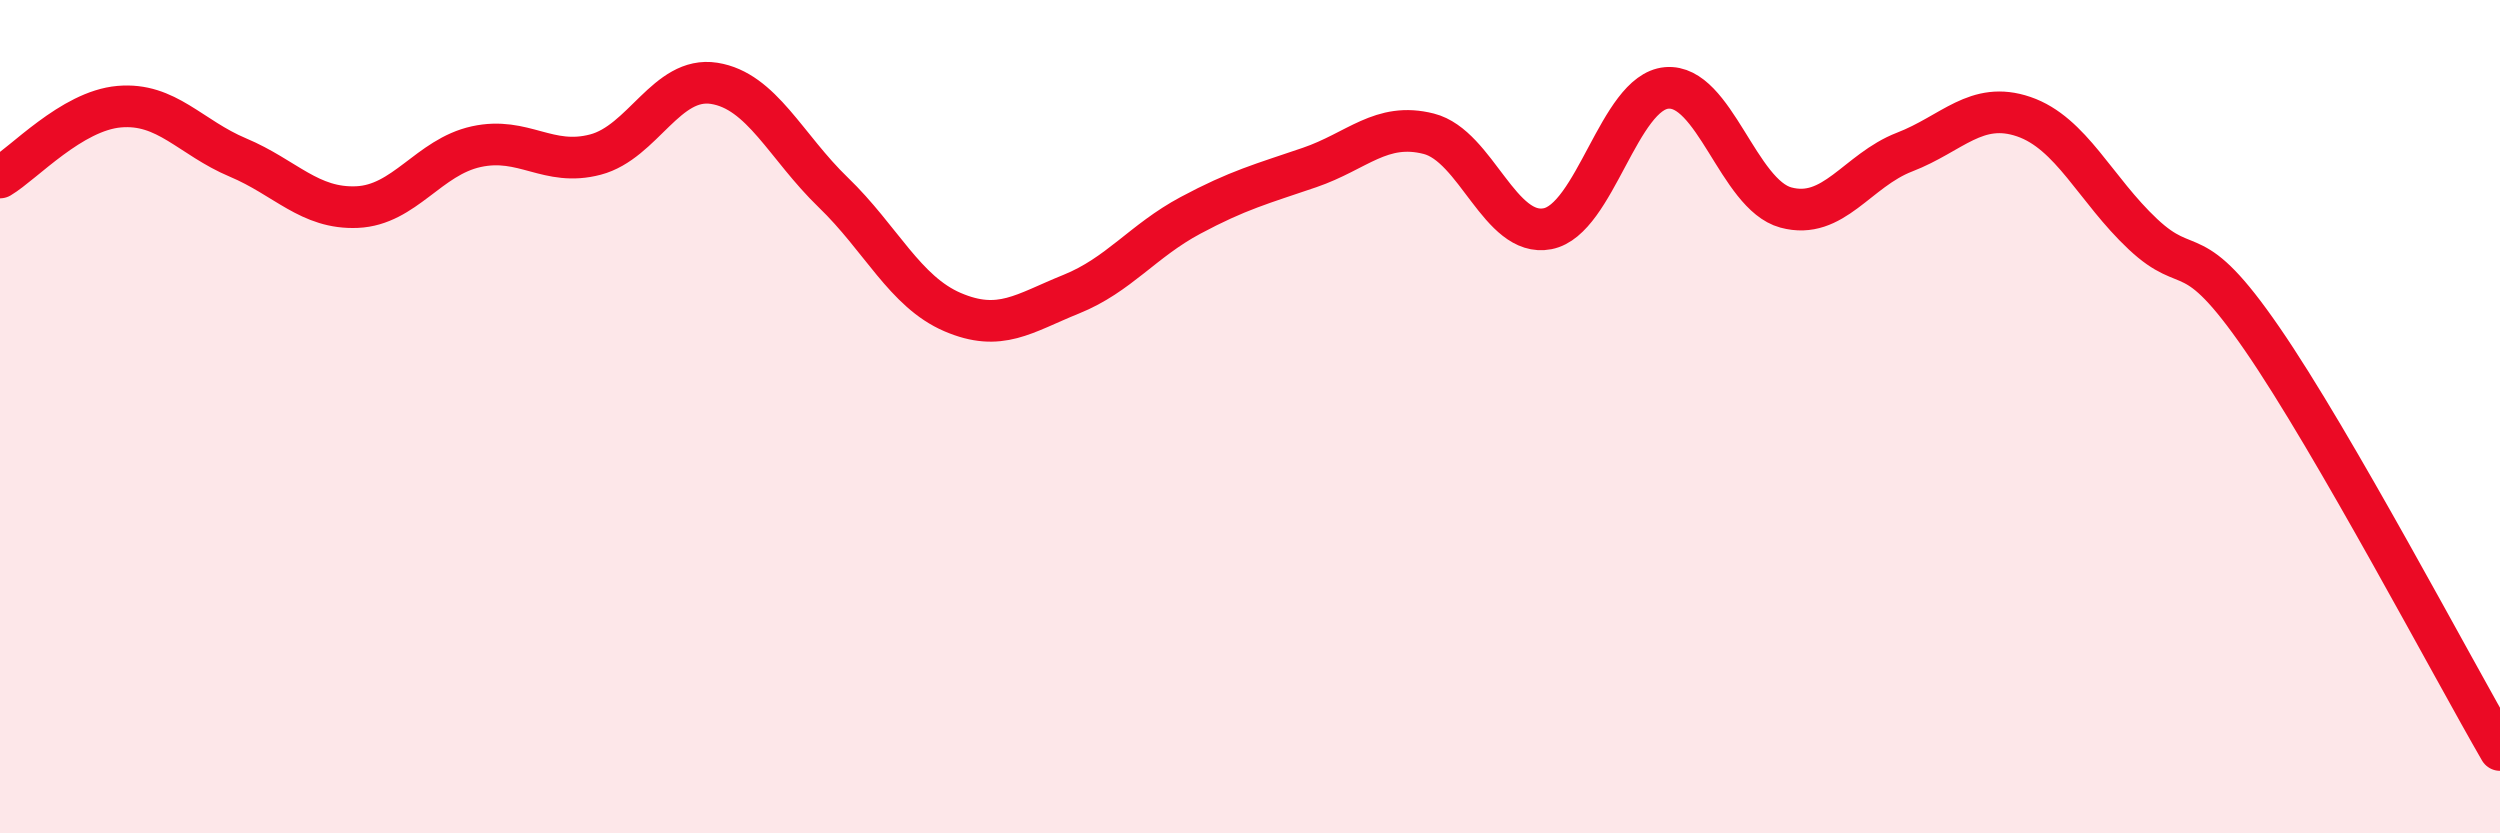 
    <svg width="60" height="20" viewBox="0 0 60 20" xmlns="http://www.w3.org/2000/svg">
      <path
        d="M 0,4.26 C 0.57,3.92 1.72,2.66 2.86,2.56 C 4,2.46 4.57,3.3 5.71,3.78 C 6.85,4.26 7.43,5.02 8.57,4.97 C 9.71,4.92 10.29,3.77 11.43,3.52 C 12.57,3.27 13.15,4.01 14.29,3.71 C 15.43,3.41 16,1.82 17.14,2 C 18.28,2.18 18.86,3.52 20,4.62 C 21.14,5.72 21.72,7 22.86,7.49 C 24,7.98 24.57,7.52 25.71,7.06 C 26.85,6.6 27.43,5.78 28.57,5.17 C 29.71,4.56 30.29,4.41 31.43,4.02 C 32.57,3.63 33.15,2.92 34.29,3.21 C 35.43,3.5 36,5.71 37.14,5.49 C 38.28,5.27 38.86,2.21 40,2.11 C 41.14,2.01 41.72,4.67 42.86,4.98 C 44,5.29 44.57,4.09 45.71,3.65 C 46.85,3.21 47.43,2.41 48.57,2.8 C 49.71,3.19 50.29,4.55 51.43,5.62 C 52.57,6.69 52.58,5.65 54.29,8.13 C 56,10.61 58.86,16.03 60,18L60 20L0 20Z"
        fill="#EB0A25"
        opacity="0.1"
        stroke-linecap="round"
        stroke-linejoin="round"
      />
      <path
        d="M 0,4.26 C 0.57,3.92 1.72,2.66 2.86,2.56 C 4,2.46 4.57,3.3 5.71,3.78 C 6.85,4.26 7.43,5.02 8.57,4.97 C 9.71,4.92 10.29,3.77 11.43,3.52 C 12.57,3.27 13.15,4.01 14.29,3.71 C 15.43,3.41 16,1.82 17.14,2 C 18.28,2.18 18.86,3.52 20,4.62 C 21.14,5.72 21.72,7 22.86,7.49 C 24,7.98 24.57,7.52 25.71,7.06 C 26.85,6.6 27.43,5.78 28.57,5.17 C 29.71,4.56 30.29,4.41 31.43,4.02 C 32.57,3.63 33.15,2.92 34.29,3.21 C 35.43,3.5 36,5.71 37.14,5.49 C 38.28,5.27 38.86,2.21 40,2.11 C 41.14,2.01 41.72,4.67 42.86,4.98 C 44,5.29 44.57,4.09 45.71,3.65 C 46.85,3.21 47.43,2.41 48.57,2.8 C 49.71,3.19 50.29,4.55 51.43,5.62 C 52.57,6.69 52.58,5.65 54.29,8.13 C 56,10.61 58.86,16.03 60,18"
        stroke="#EB0A25"
        stroke-width="1"
        fill="none"
        stroke-linecap="round"
        stroke-linejoin="round"
      />
    </svg>
  